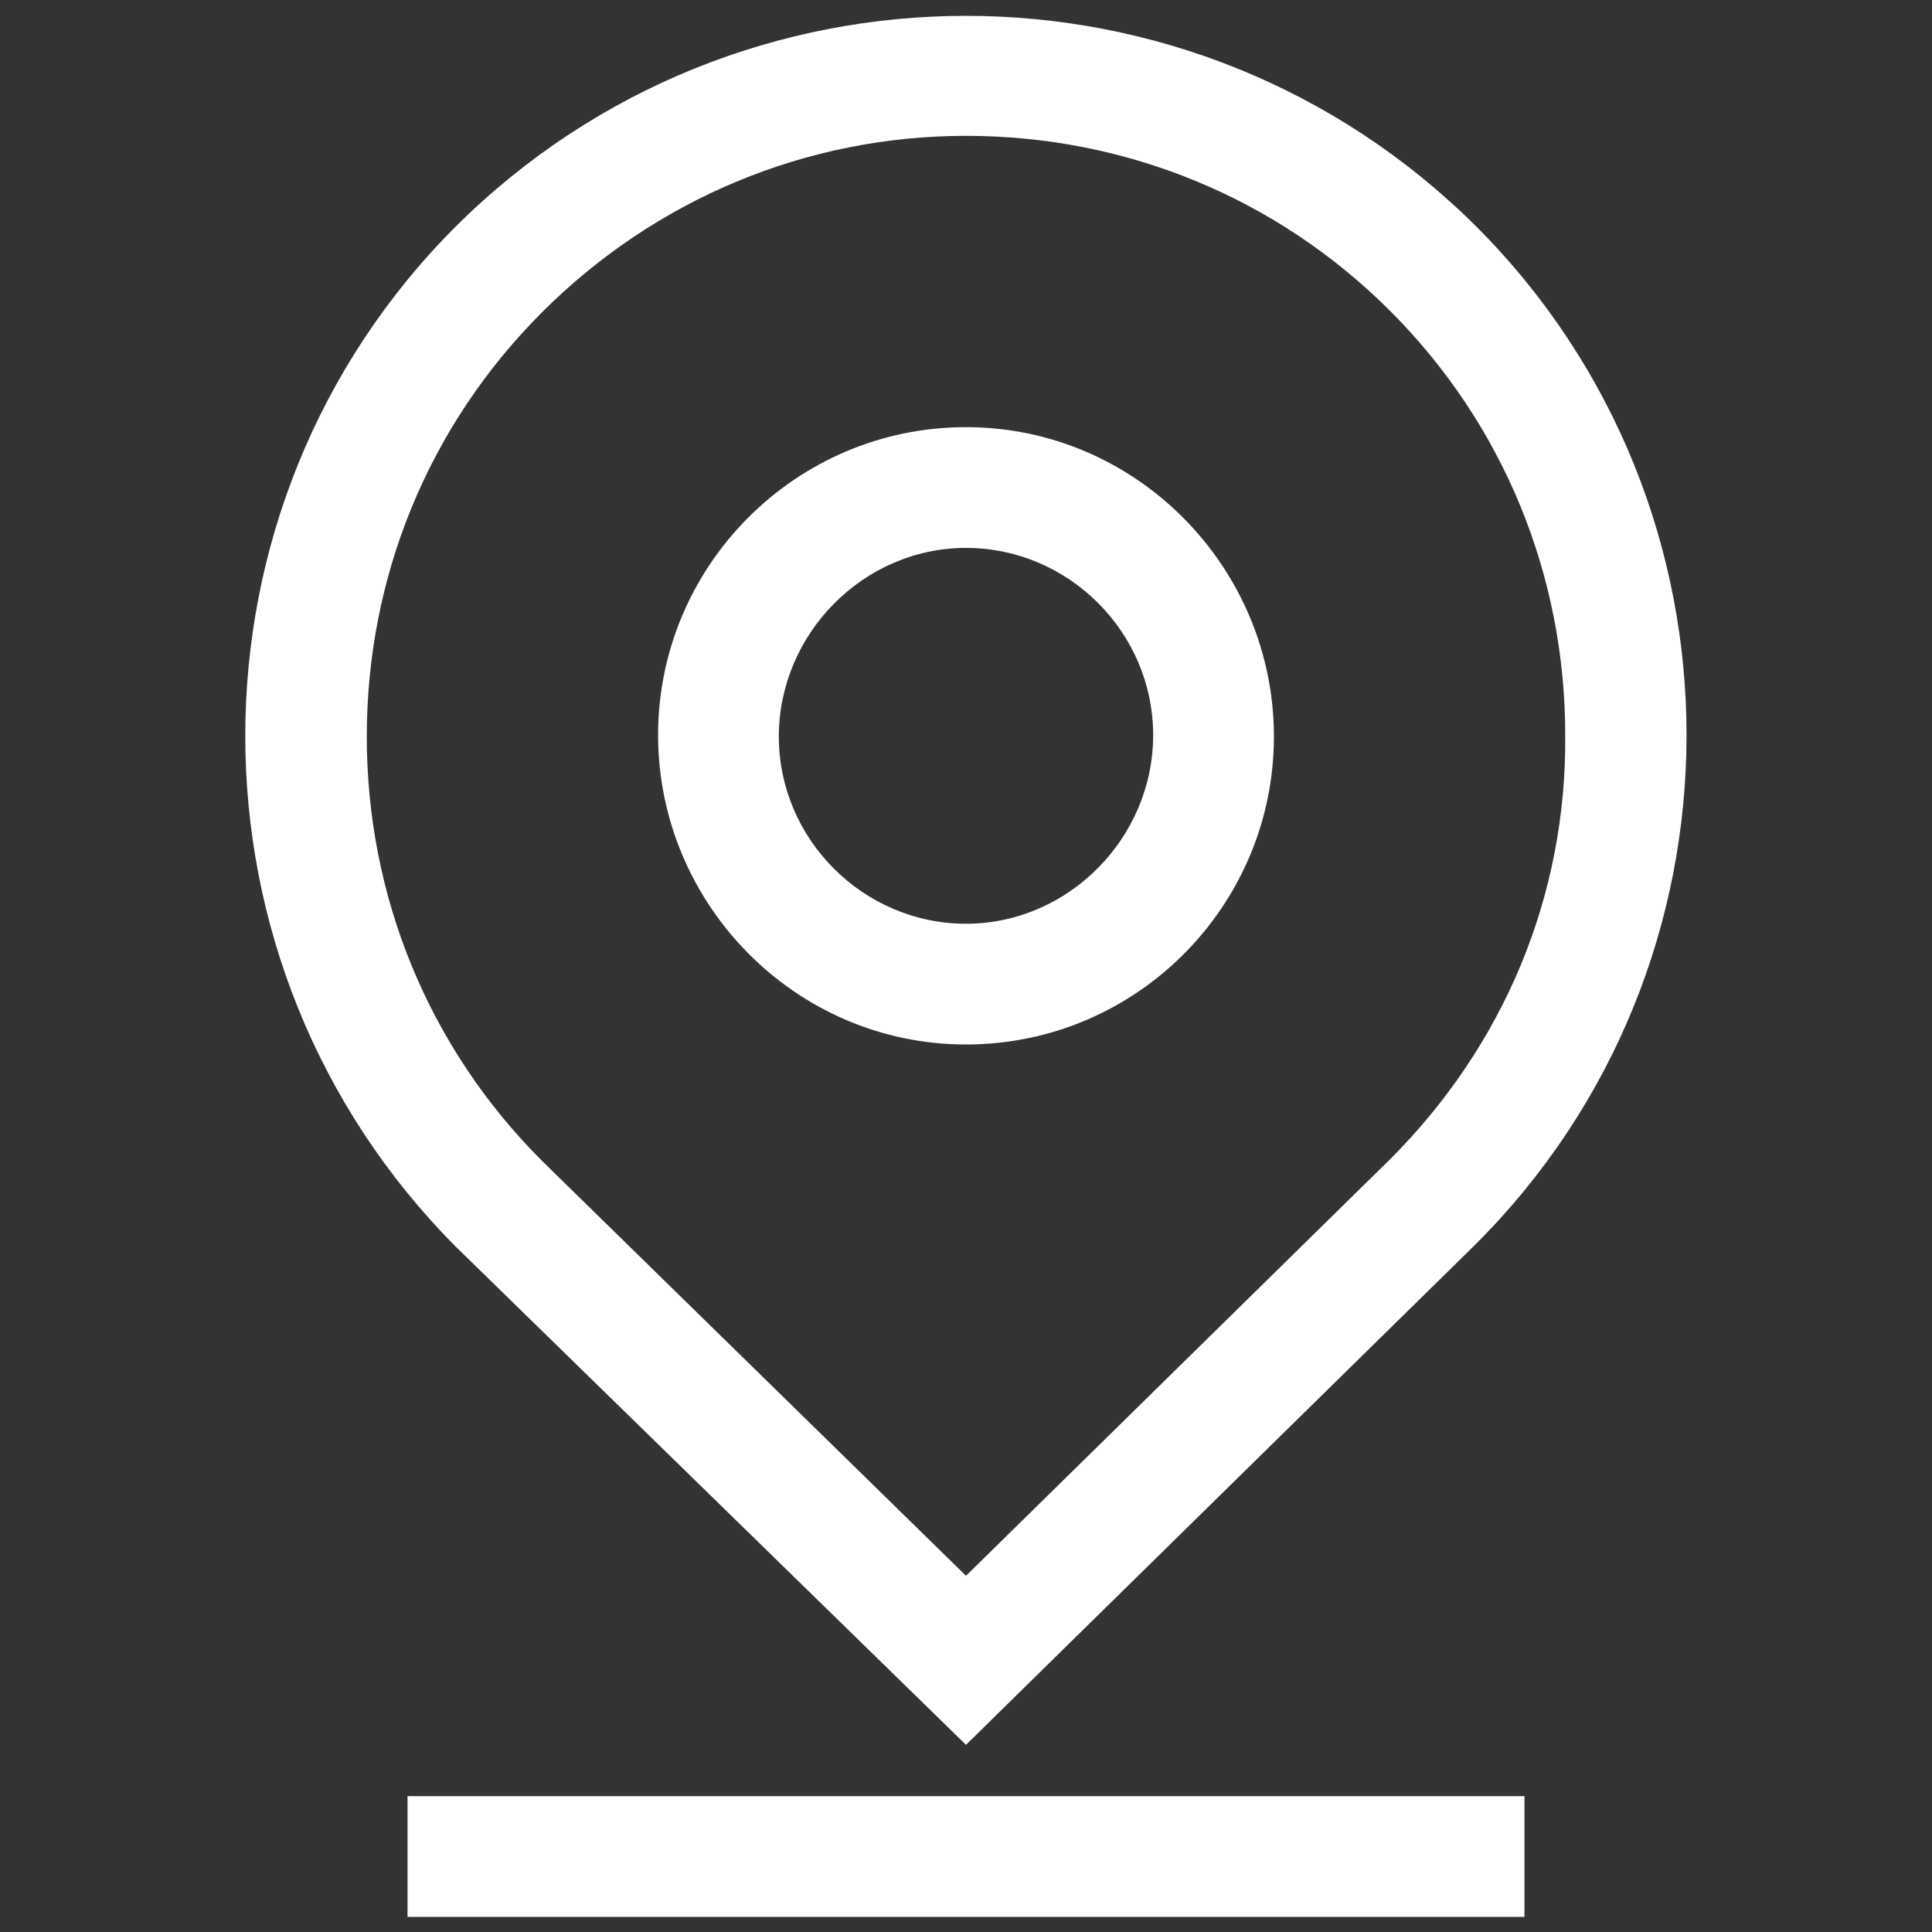 <?xml version="1.0" encoding="UTF-8"?> <svg xmlns="http://www.w3.org/2000/svg" viewBox="0 0 128 128" xml:space="preserve"><rect x="0" y="0" width="128" height="128" fill="#333333" stroke="none"/> <path d="M97.8 15C79.1-3.6 48.9-3.6 30.2 15c-18.6 18.6-18.6 48.9 0 67.6l33.8 33 33.7-33.1c18.7-18.6 18.7-48.9.1-67.5zm-5.7 61.8L64 104.4 35.9 76.9c-7.5-7.5-11.6-17.5-11.6-28.1s4.1-20.6 11.6-28.1S53.4 9 64 9s20.6 4.1 28.1 11.6 11.6 17.5 11.6 28.1c.1 10.7-4.1 20.6-11.6 28.1z" fill="#ffffff" class="fill-000000"></path> <path d="M64 28.3c-11.3 0-20.4 9.2-20.4 20.4S52.7 69.2 64 69.2 84.4 60 84.4 48.8 75.3 28.3 64 28.3zm0 32.9c-6.8 0-12.4-5.6-12.4-12.4S57.2 36.3 64 36.3s12.4 5.6 12.4 12.4S70.8 61.2 64 61.2zM27 119h74v8H27z" fill="#ffffff" class="fill-000000"></path> </svg> 